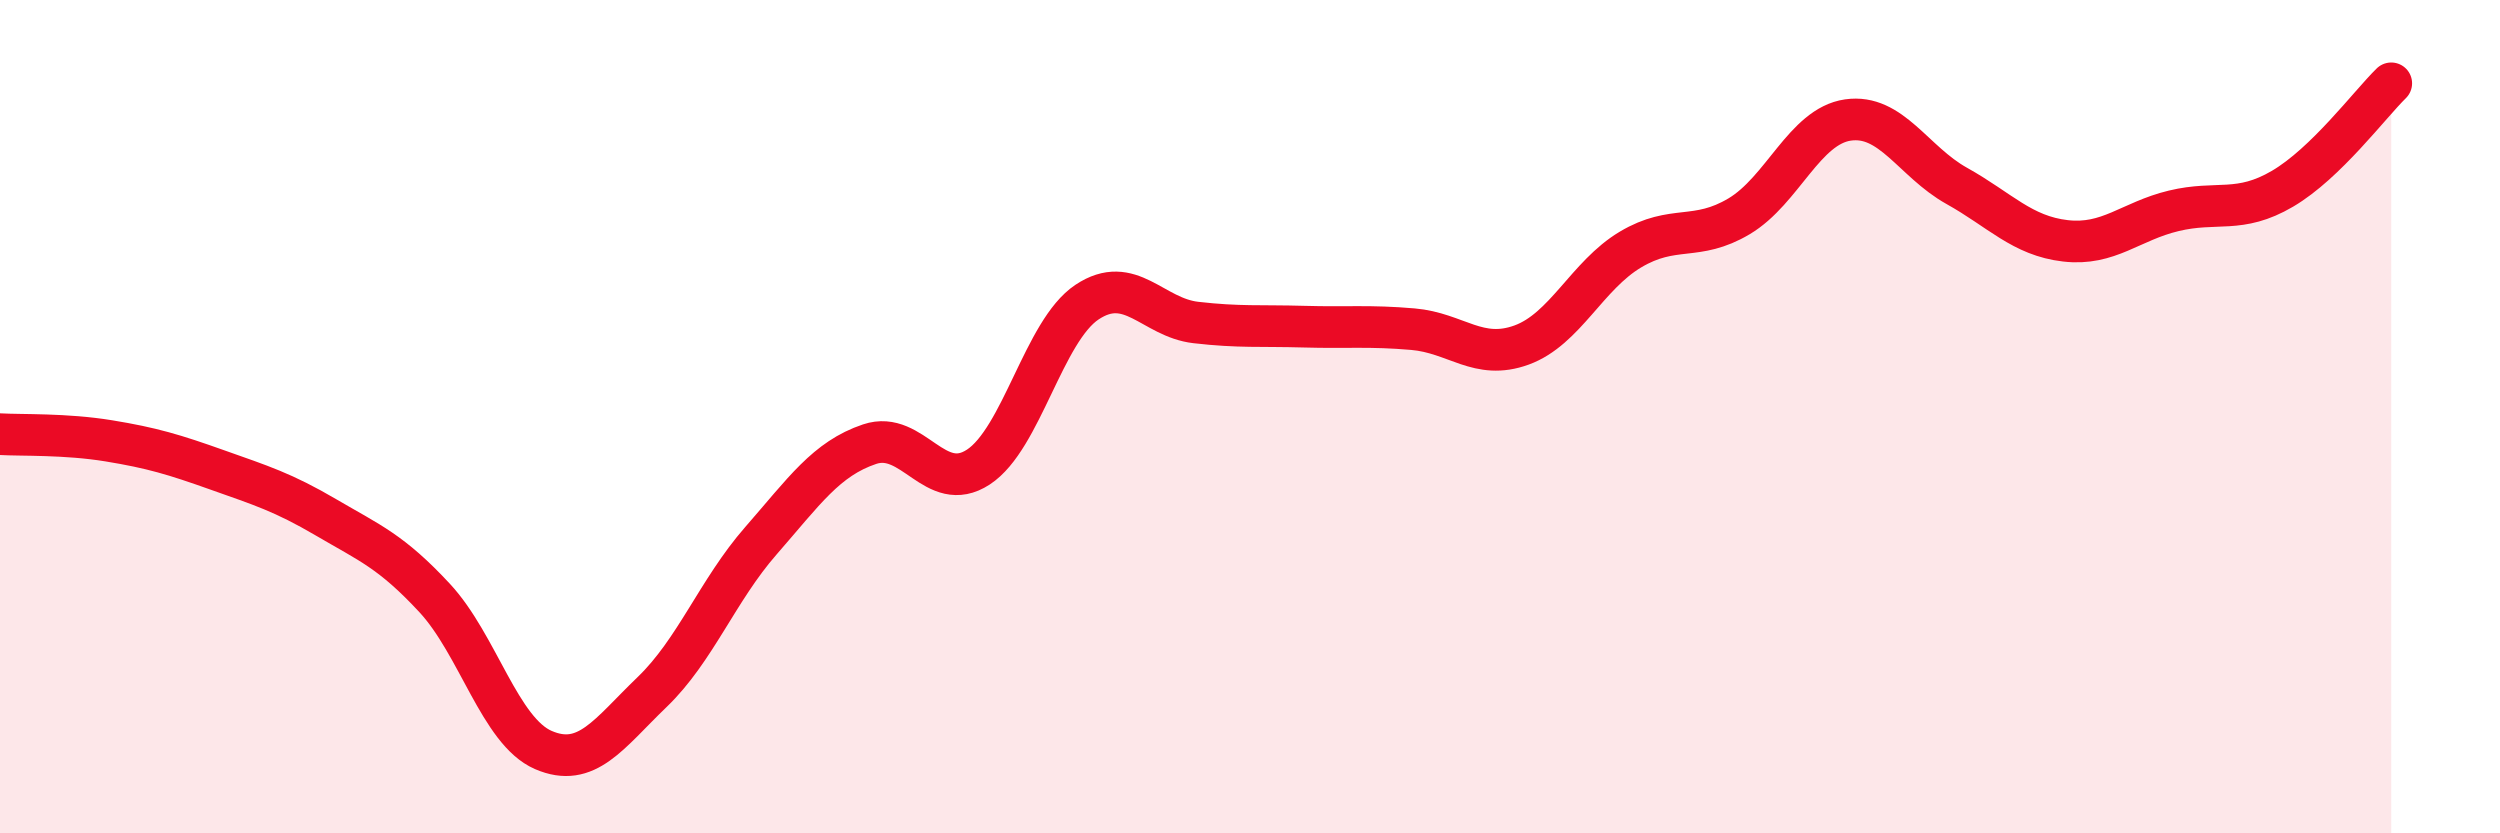 
    <svg width="60" height="20" viewBox="0 0 60 20" xmlns="http://www.w3.org/2000/svg">
      <path
        d="M 0,10.42 C 0.52,10.45 1.57,10.41 2.61,10.58 C 3.65,10.75 4.18,10.91 5.22,11.28 C 6.26,11.65 6.79,11.81 7.83,12.42 C 8.87,13.03 9.39,13.23 10.43,14.35 C 11.47,15.47 12,17.55 13.04,18 C 14.08,18.45 14.61,17.61 15.65,16.61 C 16.69,15.61 17.22,14.17 18.26,12.98 C 19.3,11.79 19.83,11.01 20.87,10.66 C 21.91,10.31 22.44,11.89 23.48,11.21 C 24.52,10.53 25.05,7.94 26.09,7.25 C 27.13,6.56 27.66,7.62 28.7,7.74 C 29.74,7.86 30.26,7.81 31.3,7.84 C 32.34,7.87 32.87,7.81 33.91,7.9 C 34.95,7.99 35.48,8.66 36.52,8.28 C 37.56,7.9 38.09,6.61 39.13,5.99 C 40.17,5.37 40.7,5.81 41.74,5.19 C 42.78,4.57 43.31,3.03 44.35,2.88 C 45.39,2.73 45.92,3.88 46.96,4.46 C 48,5.04 48.53,5.66 49.57,5.78 C 50.61,5.9 51.13,5.31 52.17,5.06 C 53.21,4.81 53.74,5.14 54.78,4.53 C 55.82,3.92 56.87,2.51 57.39,2L57.39 20L0 20Z"
        fill="#EB0A25"
        opacity="0.1"
        stroke-linecap="round"
        stroke-linejoin="round"
      />
      <path
        d="M 0,10.42 C 0.52,10.45 1.57,10.41 2.61,10.58 C 3.65,10.75 4.18,10.91 5.22,11.28 C 6.26,11.65 6.79,11.81 7.83,12.42 C 8.87,13.03 9.39,13.23 10.43,14.35 C 11.47,15.47 12,17.55 13.04,18 C 14.08,18.45 14.61,17.61 15.65,16.61 C 16.69,15.61 17.22,14.17 18.26,12.98 C 19.3,11.79 19.83,11.01 20.87,10.66 C 21.91,10.31 22.44,11.89 23.48,11.21 C 24.52,10.53 25.05,7.94 26.09,7.25 C 27.13,6.56 27.66,7.62 28.7,7.74 C 29.74,7.86 30.26,7.81 31.3,7.84 C 32.34,7.87 32.87,7.81 33.91,7.9 C 34.95,7.99 35.48,8.66 36.52,8.28 C 37.56,7.9 38.09,6.61 39.13,5.99 C 40.17,5.37 40.7,5.81 41.74,5.19 C 42.78,4.57 43.31,3.03 44.35,2.88 C 45.39,2.73 45.92,3.88 46.96,4.46 C 48,5.04 48.53,5.66 49.57,5.78 C 50.61,5.9 51.13,5.31 52.17,5.06 C 53.21,4.81 53.74,5.14 54.78,4.53 C 55.82,3.92 56.87,2.51 57.39,2"
        stroke="#EB0A25"
        stroke-width="1"
        fill="none"
        stroke-linecap="round"
        stroke-linejoin="round"
      />
    </svg>
  